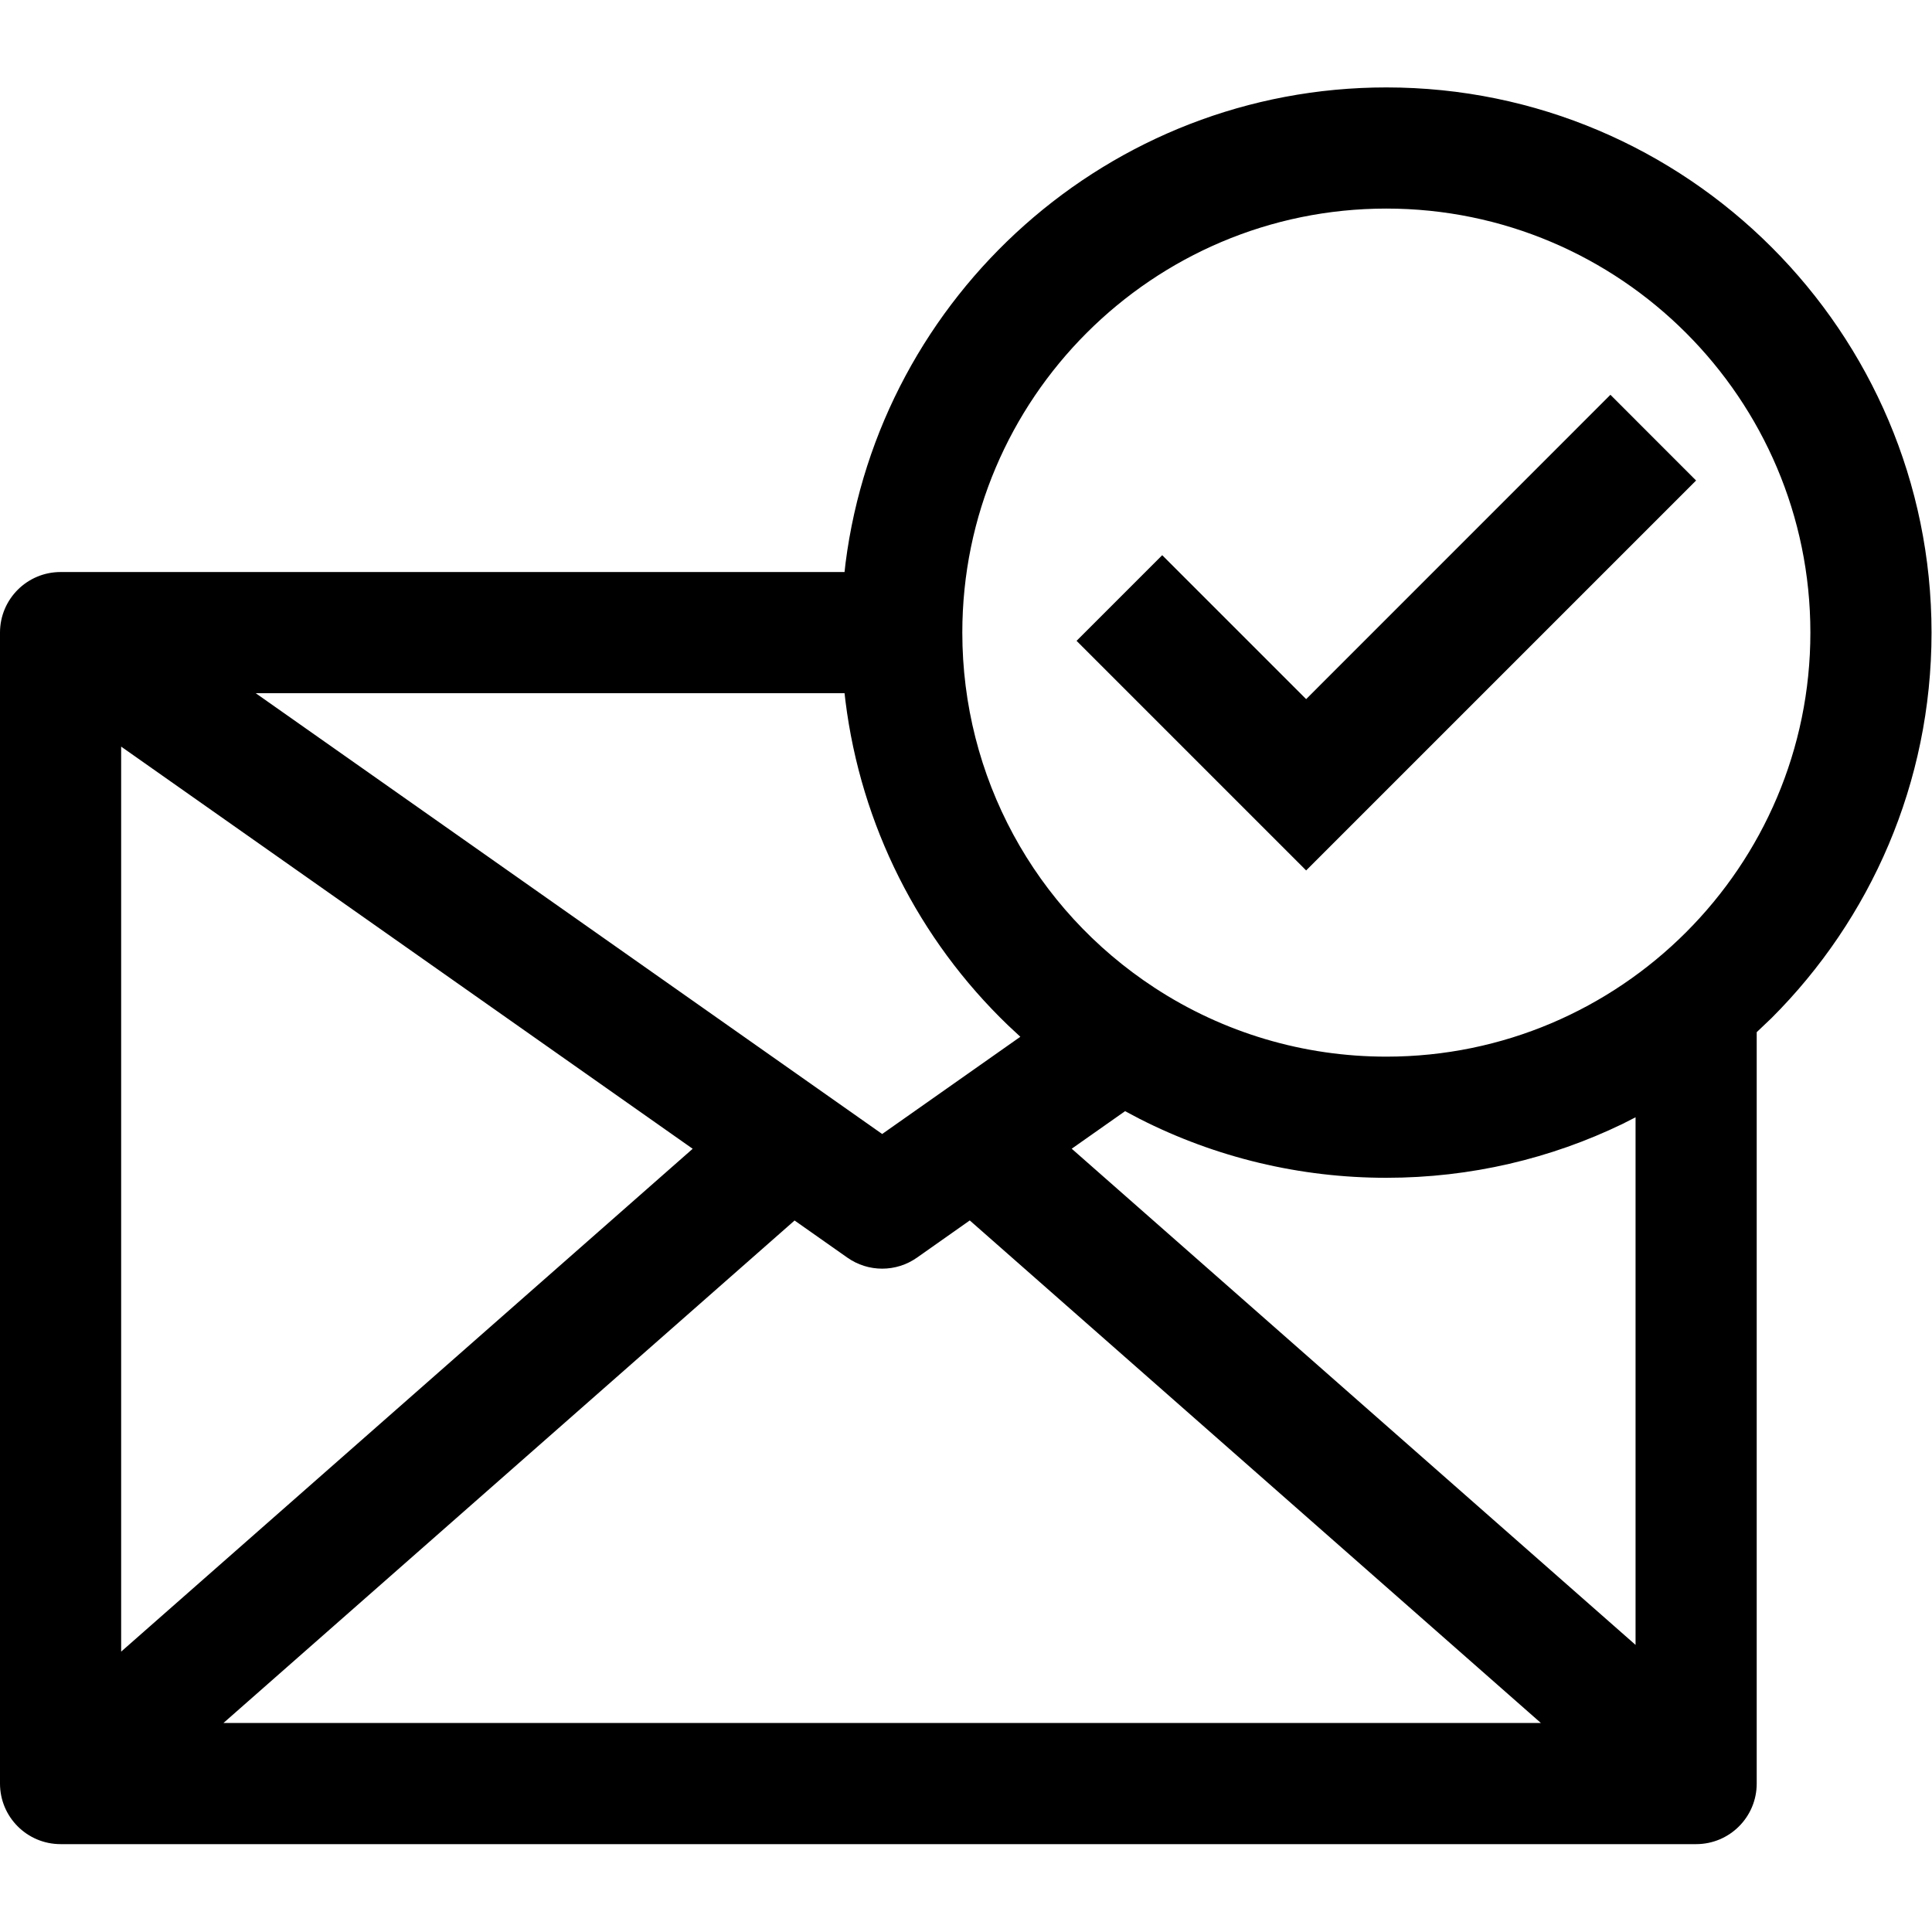 <?xml version="1.0" encoding="utf-8"?>
<svg xmlns="http://www.w3.org/2000/svg" height="48" width="48" viewBox="0 0 48 48">
  <g>
    <path id="path1" transform="rotate(0,24,24) translate(0,2.172) scale(1.505,1.505)  " fill="#000000" d="M16.009,18.704L15.139,19.317C14.966,19.439 14.765,19.5 14.563,19.5 14.361,19.5 14.16,19.439 13.987,19.317L13.117,18.705 3.689,27 25.437,27z M18.573,16.9L17.692,17.52 27,25.711 27,17.001 26.784,17.111C25.604,17.681 24.282,18 22.886,18 21.459,18 20.069,17.666 18.813,17.027z M2,10.882L2,25.822 11.435,17.521z M4.221,10L14.563,17.277 16.844,15.672 16.641,15.483C15.162,14.061,14.213,12.178,13.957,10.131L13.942,10z M26.585,5.074L27.999,6.489 21.562,12.926 17.772,9.136 19.186,7.722 21.562,10.098z M22.886,2C19.026,2 15.886,5.141 15.886,9 15.886,11.372 17.073,13.564 19.06,14.863 20.198,15.607 21.52,16 22.886,16 26.746,16 29.886,12.859 29.886,9 29.886,5.141 26.746,2 22.886,2z M22.886,0C27.848,0 31.886,4.037 31.886,9 31.886,11.482 30.877,13.732 29.247,15.361L29,15.596 29,28C29,28.553,28.552,29,28,29L1,29C0.448,29,0,28.553,0,28L0,9C0,8.447,0.448,8,1,8L13.942,8 13.958,7.855C14.523,3.431,18.312,0,22.886,0z" />
  </g>
</svg>